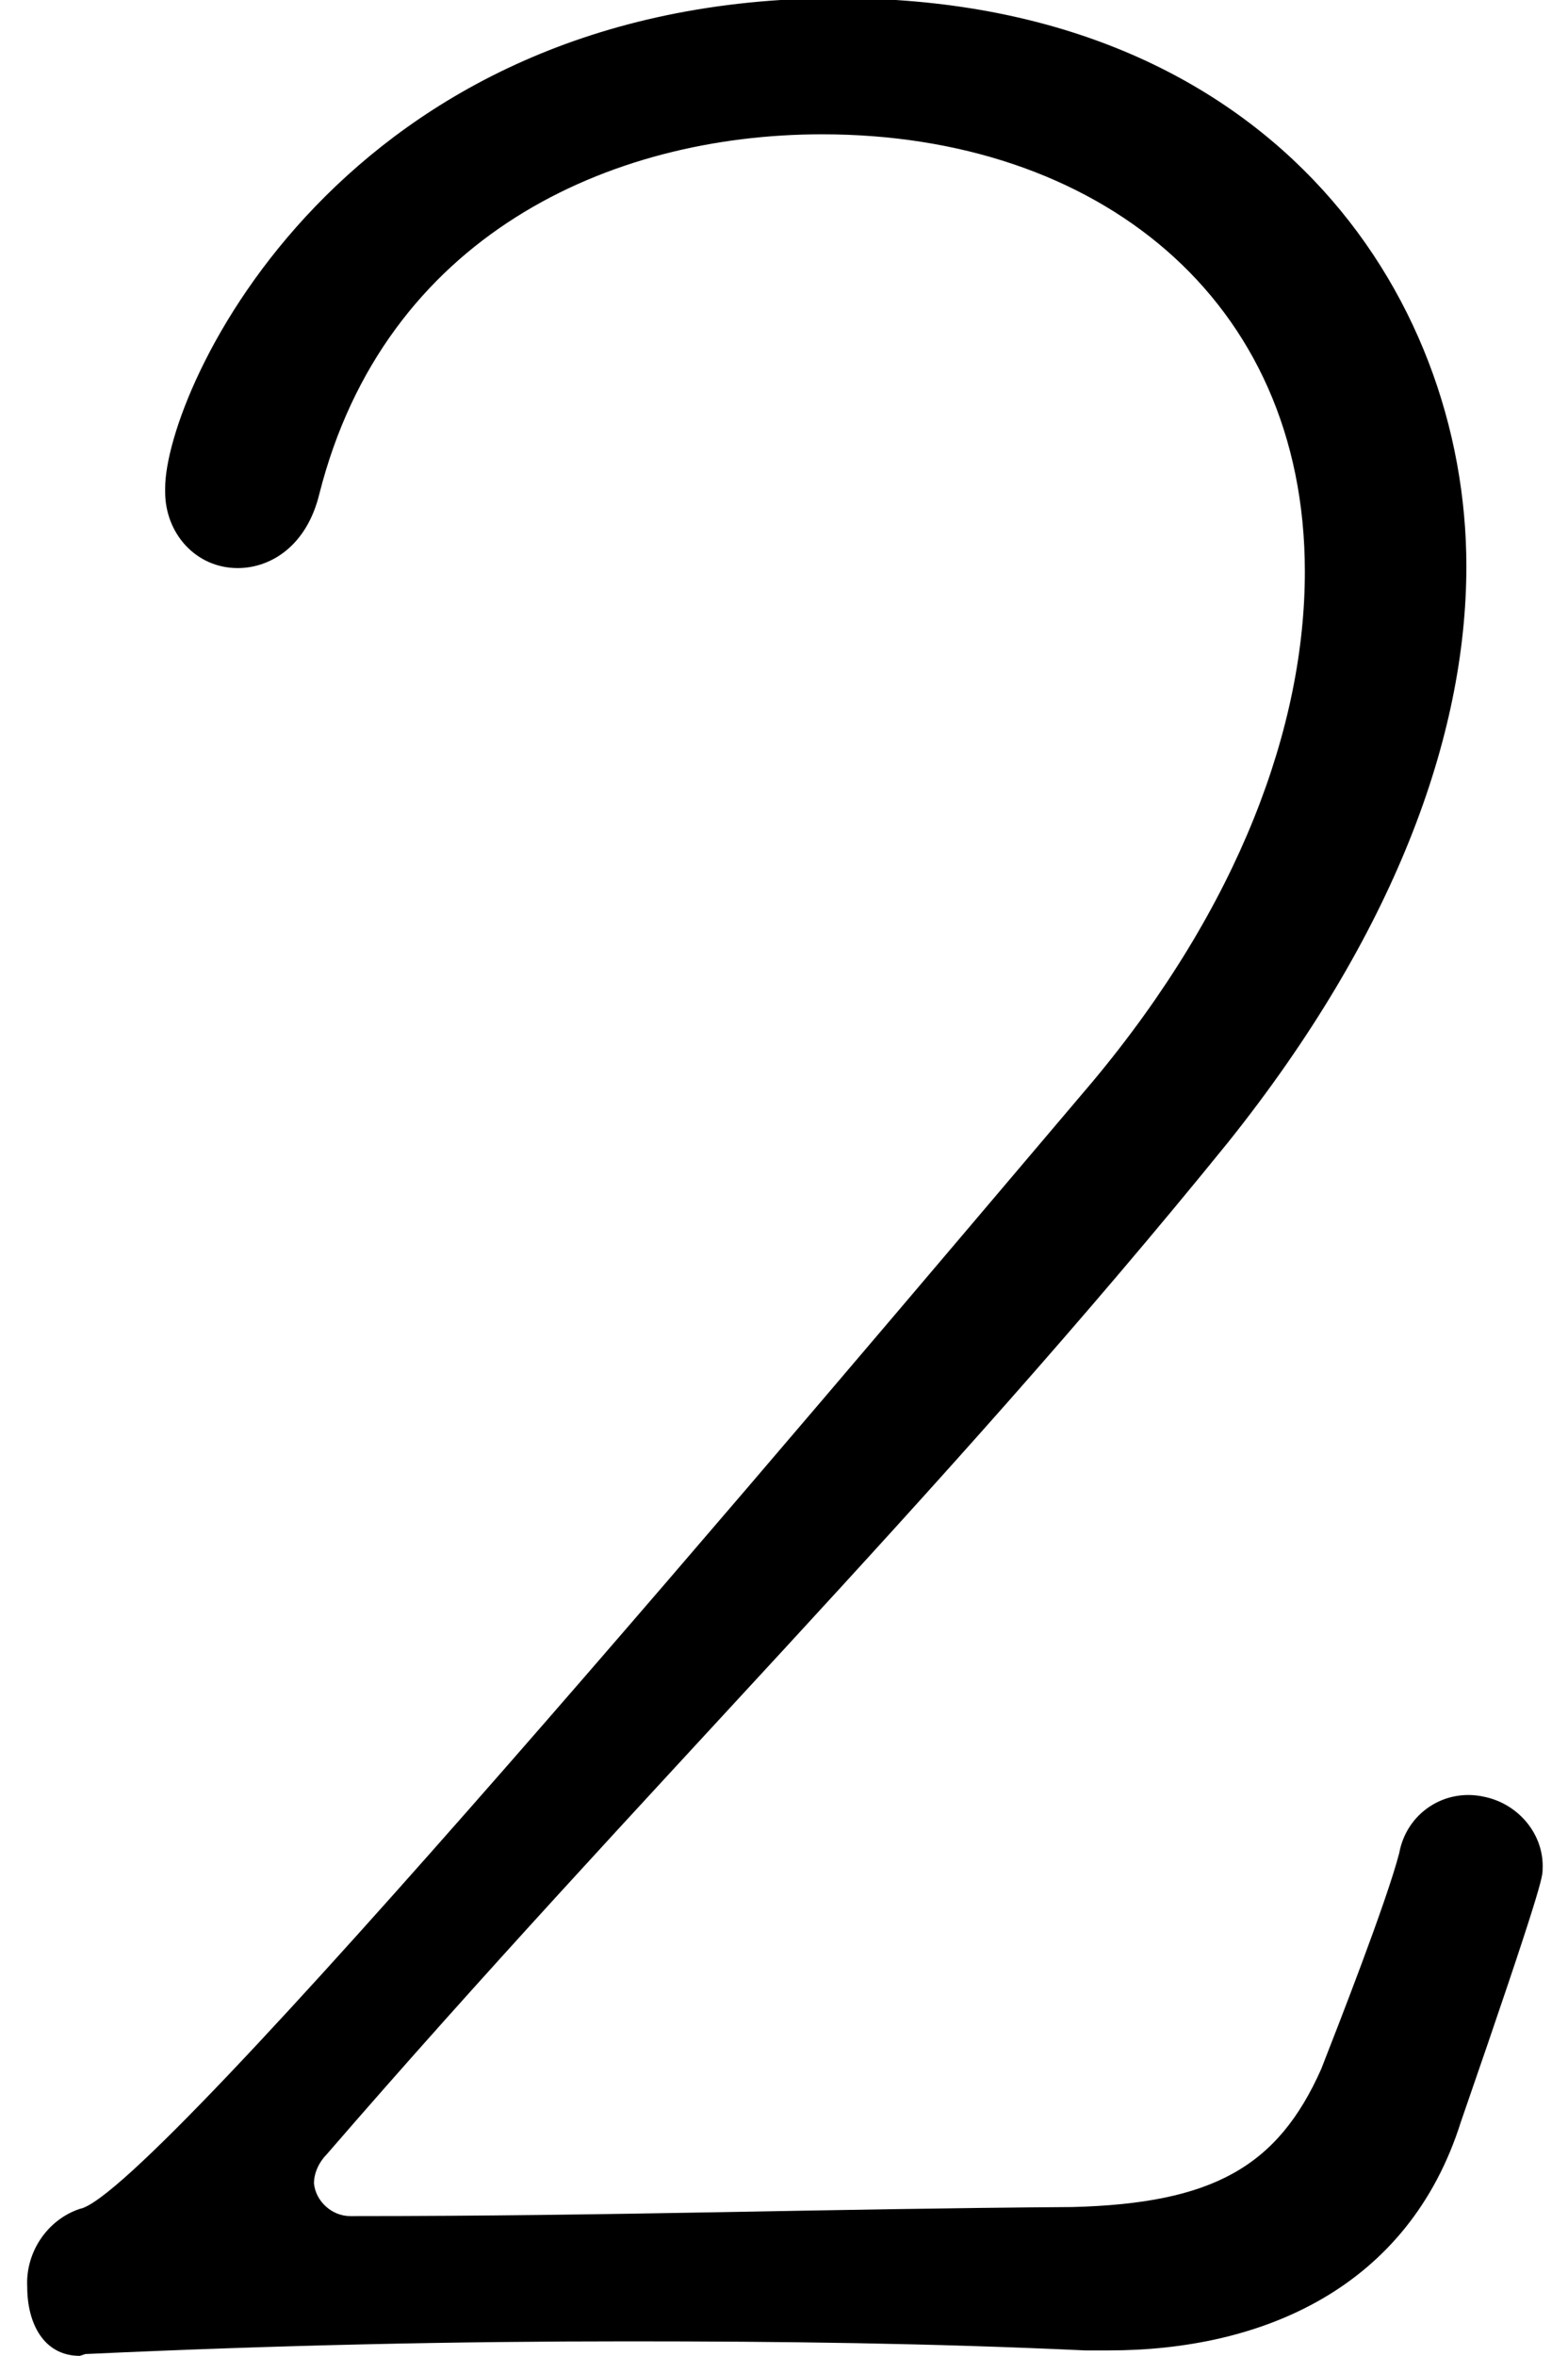 <?xml version="1.0" encoding="utf-8"?>
<!-- Generator: Adobe Illustrator 24.0.2, SVG Export Plug-In . SVG Version: 6.00 Build 0)  -->
<svg version="1.1" id="レイヤー_1" xmlns="http://www.w3.org/2000/svg" xmlns:xlink="http://www.w3.org/1999/xlink" x="0px"
	 y="0px" viewBox="0 0 86.4 129.8" style="enable-background:new 0 0 86.4 129.8;" xml:space="preserve">
<title>num2</title>
<g id="レイヤー_2_1_">
	<g id="ワイヤーフレーム">
		<path d="M4.4,129.8c-2,0-2.9-1.8-2.9-3.8c-0.1-1.9,1.1-3.7,2.9-4.3c4-0.7,40.1-43.6,55.8-62.1c8.1-9.7,11.7-19.6,11.7-28.1
			c0-15.1-11.5-24.1-26.6-24.1c-11.7,0-24.1,5.6-27.7,19.8c-0.7,2.9-2.7,4.1-4.5,4.1c-2.3,0-4-1.9-4-4.2c0-0.1,0-0.1,0-0.2
			c0-5.4,9.7-27,37.1-27c23.6,0,34.6,16.2,34.6,31.3c0,9.4-4,20.3-13.1,31.7c-16.2,20-32.4,35.8-49.7,55.8c-0.4,0.4-0.7,1-0.7,1.6
			c0.1,1,1,1.8,2,1.8c14.9,0,25.6-0.4,39.8-0.5c7.7-0.2,11.3-2.2,13.7-7.6c0.9-2.3,3.6-9.2,4.3-11.9c0.4-2.2,2.5-3.6,4.7-3.1
			c1.9,0.4,3.3,2.1,3.2,4c0,0.4,0,0.9-4.5,13.9c-2.9,9.2-11,12.6-19.4,12.6h-1.3c-8.6-0.4-16.7-0.5-25.2-0.5
			c-9.4,0-19.1,0.2-29.9,0.7L4.4,129.8z"/>
	</g>
</g>
</svg>
